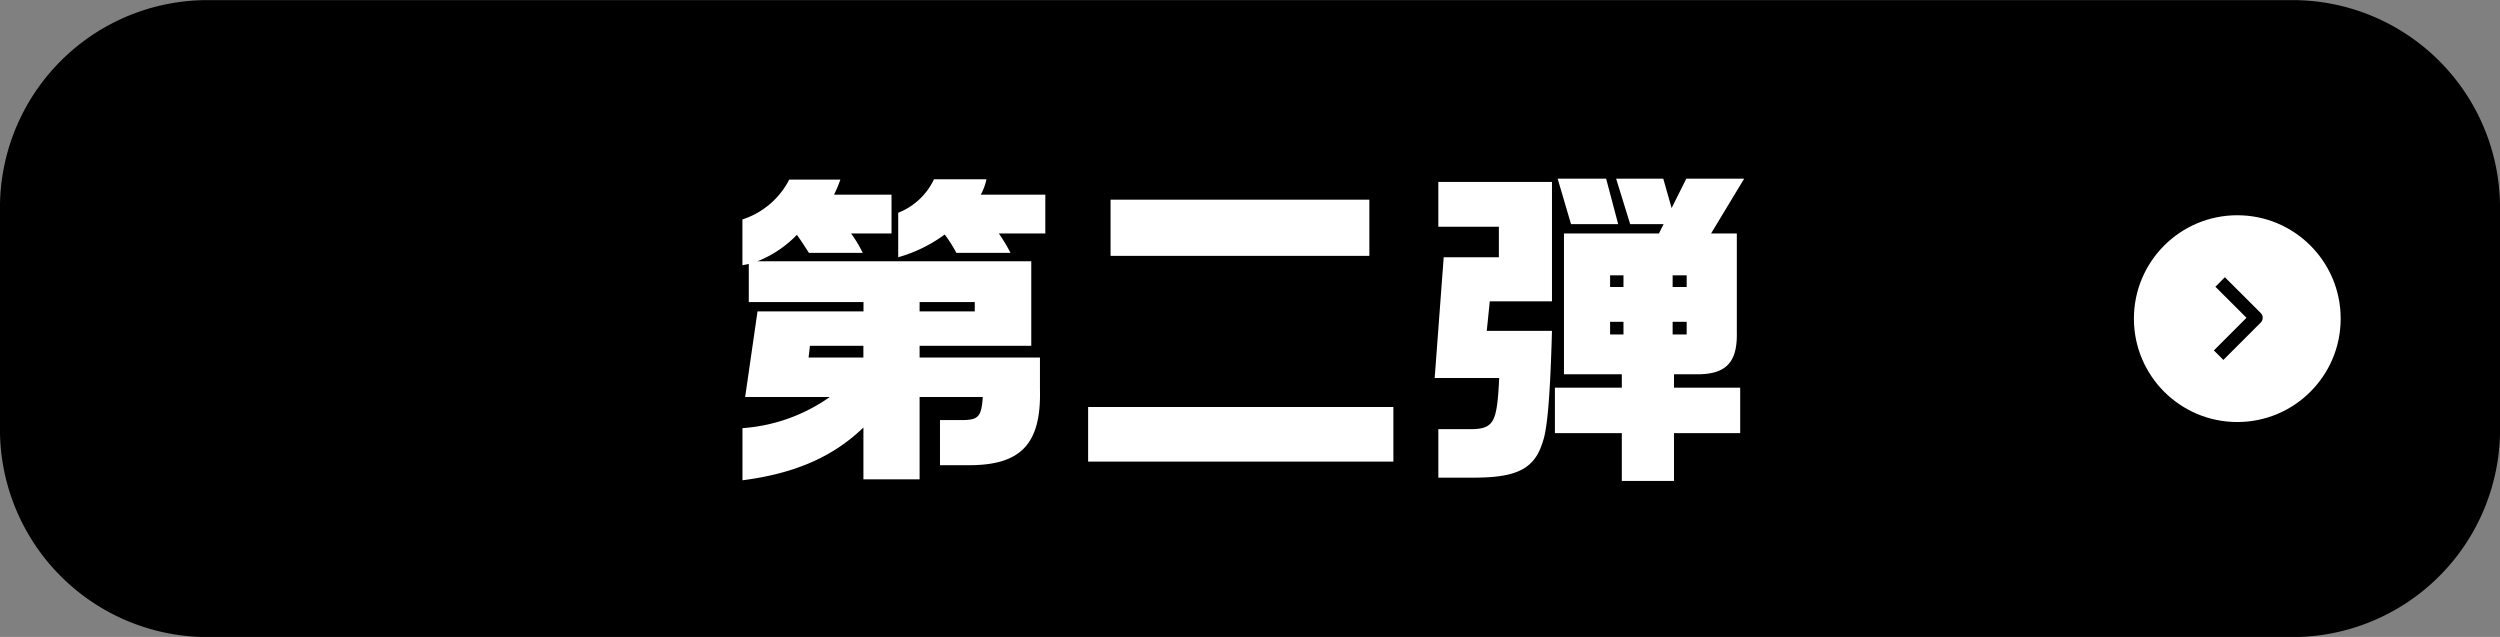 <svg id="第二弾.svg" xmlns="http://www.w3.org/2000/svg" width="235.376" height="59.97" viewBox="0 0 235.376 59.97">
  <rect x="0" y="0" width="235.376" height="59.97" fill="#808080" stroke="none"/>
  <defs>
    <style>
      .cls-1, .cls-2, .cls-4 {
        fill-rule: evenodd;
      }

      .cls-2, .cls-3 {
        fill: #fff;
      }

      .cls-4 {
        fill: none;
        stroke: #000;
        stroke-linejoin: round;
        stroke-width: 1.265px;
      }
    </style>
  </defs>
  <path id="BLbg" class="cls-1" d="M629.693,7187.4a19.554,19.554,0,0,1-19.491,19.49H413.8a19.554,19.554,0,0,1-19.491-19.49v-20.99a19.548,19.548,0,0,1,19.491-19.49H610.2a19.548,19.548,0,0,1,19.491,19.49v20.99Z" transform="translate(-394.312 -7146.91)"/>
  <path id="第二弾" class="cls-2" d="M478.877,7171.13a13.6,13.6,0,0,0,4.376-2.14,11.834,11.834,0,0,1,1.1,1.73h5.1a16.521,16.521,0,0,0-1.1-1.83h4.376v-3.65h-6.076a5.434,5.434,0,0,0,.536-1.45h-4.943a6.231,6.231,0,0,1-3.368,3.15v4.19Zm-14.669,21c4.911-.63,8.531-2.2,11.395-4.97v4.88h5.289v-7.75h5.949c-0.126,1.86-.409,2.17-1.983,2.17h-2.046v4.25h2.581c5.037,0.04,6.957-1.98,6.831-7.14v-3H480.892v-1.1h10.514v-7.96H465.625a10.6,10.6,0,0,0,3.714-2.49c0.472,0.66.567,0.82,1.133,1.7h5.068a11.754,11.754,0,0,0-1.1-1.83h3.809v-3.65h-5.415a12.5,12.5,0,0,0,.6-1.42h-4.816a7.562,7.562,0,0,1-4.407,3.75v4.31l0.6-.12v3.59h10.8v0.88h-9.978l-1.165,8.06h7.964a16.211,16.211,0,0,1-8.216,2.93v4.91Zm16.684-15.9v-0.88h5.194v0.88h-5.194Zm-10.451,4.34,0.126-1.1H475.6v1.1h-5.162Zm28.431-9.57h24.365v-5.29H498.872V7171Zm-2.109,19.37H525.5v-5.14h-28.74v5.14Zm50.246,1.82h4.91v-4.5h6.233v-4.28h-6.233v-1.26h2.2c2.707,0,3.777-1.13,3.714-3.94v-9.32h-2.423l3.116-5.16h-5.446l-1.385,2.77-0.787-2.77h-4.438l1.322,4.28h3.148l-0.441.88h-8.94v13.26h5.446v1.26h-6.3v4.28h6.3v4.5Zm-4.785-24.18h4.439l-1.134-4.28h-4.564Zm-12.5,23.87h3.557c3.935-.03,5.54-0.88,6.3-3.43,0.441-1.26.692-4.63,0.85-10.39h-6.139l0.284-2.78h5.855v-11.24h-10.7v4.22h5.7v2.87h-5.194l-0.85,11.37h6.075c-0.22,4.44-.5,4.88-3.211,4.81h-2.518v4.57Zm16.18-17.95v-1.1h1.259v1.1h-1.259Zm5.887,0v-1.1h1.322v1.1h-1.322Zm-5.887,4.47v-1.19h1.259v1.19h-1.259Zm5.887,0v-1.19h1.322v1.19h-1.322Z" transform="translate(-394.312 -7146.91)"/>
  <g id="リンクボタン">
    <circle id="_楕円形_" data-name="&lt;楕円形&gt;" class="cls-3" cx="210.642" cy="30" r="9.734"/>
    <path id="_Path_" data-name="&lt;Path&gt;" class="cls-4" d="M603.339,7173.46l3.375,3.37-3.519,3.52" transform="translate(-394.312 -7146.91)"/>
  </g>
</svg>
